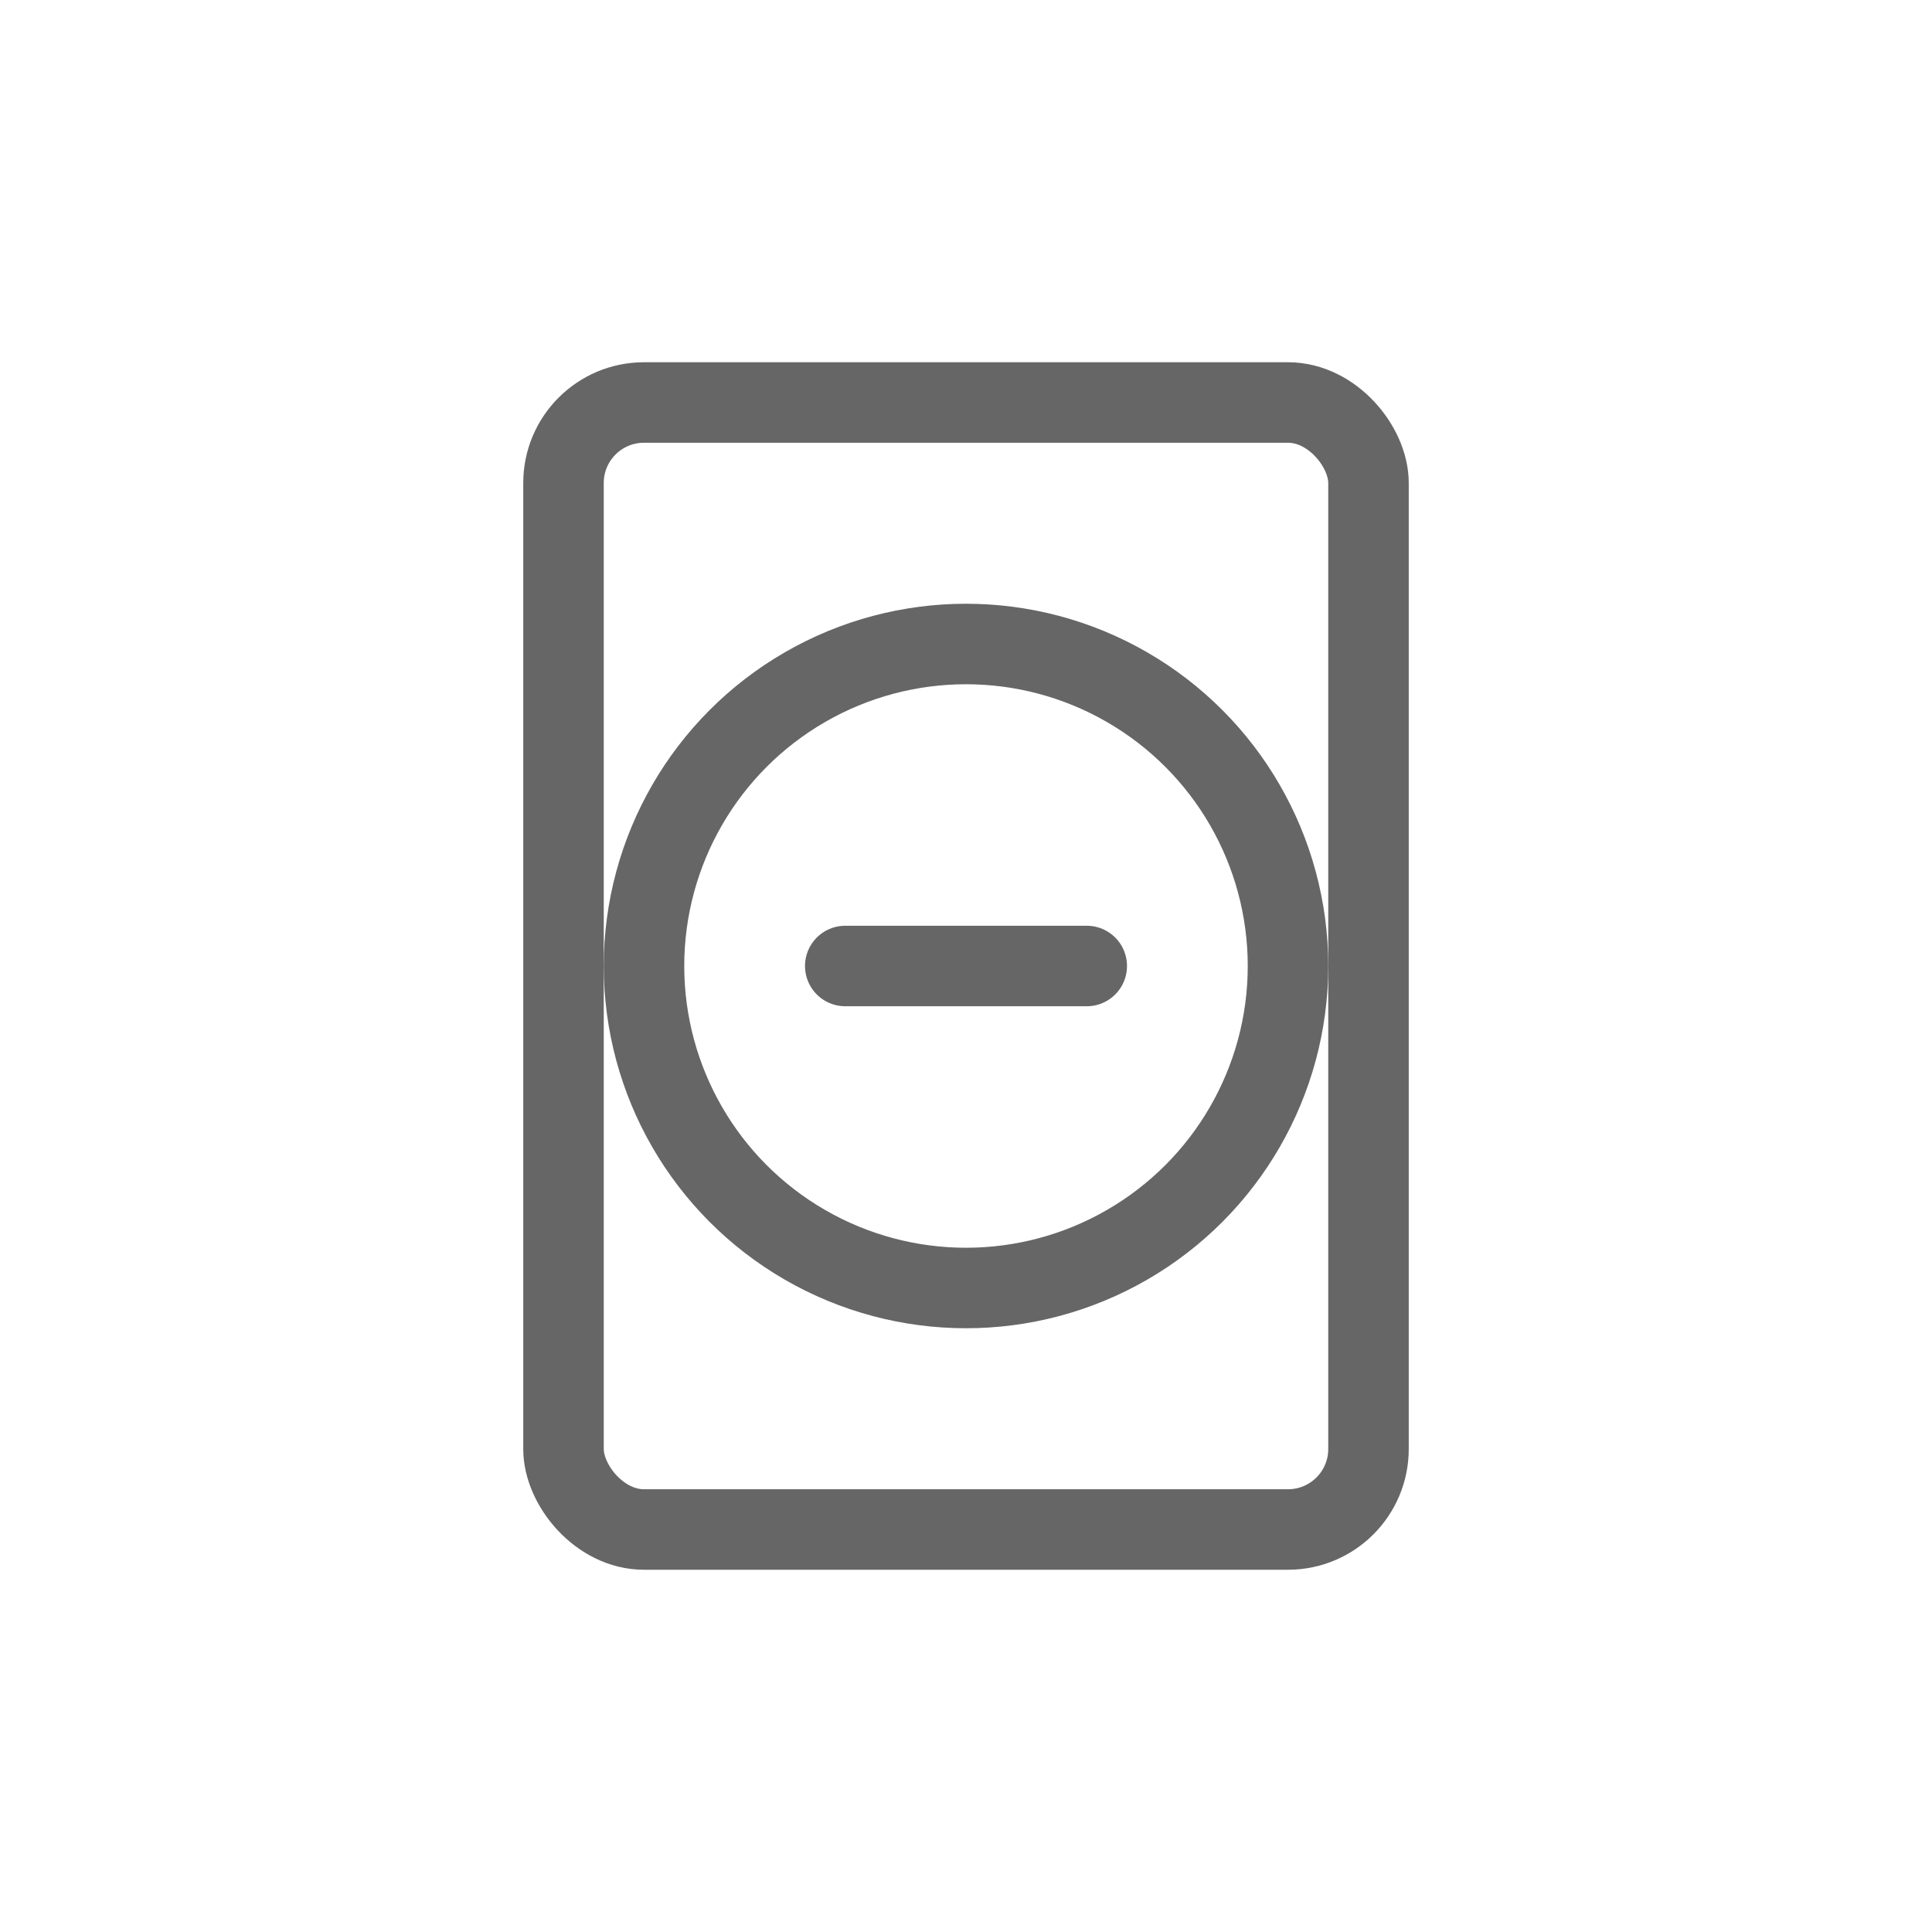 <svg xmlns="http://www.w3.org/2000/svg" viewBox="0 0 48 48">
  <g fill="none" stroke="#666" stroke-width="2" stroke-linecap="round" stroke-linejoin="round">
    <rect x="14" y="10" width="20" height="28" rx="2"/>
    <circle cx="24" cy="24" r="8"/>
    <path d="M21 24h6"/>
  </g>
</svg>